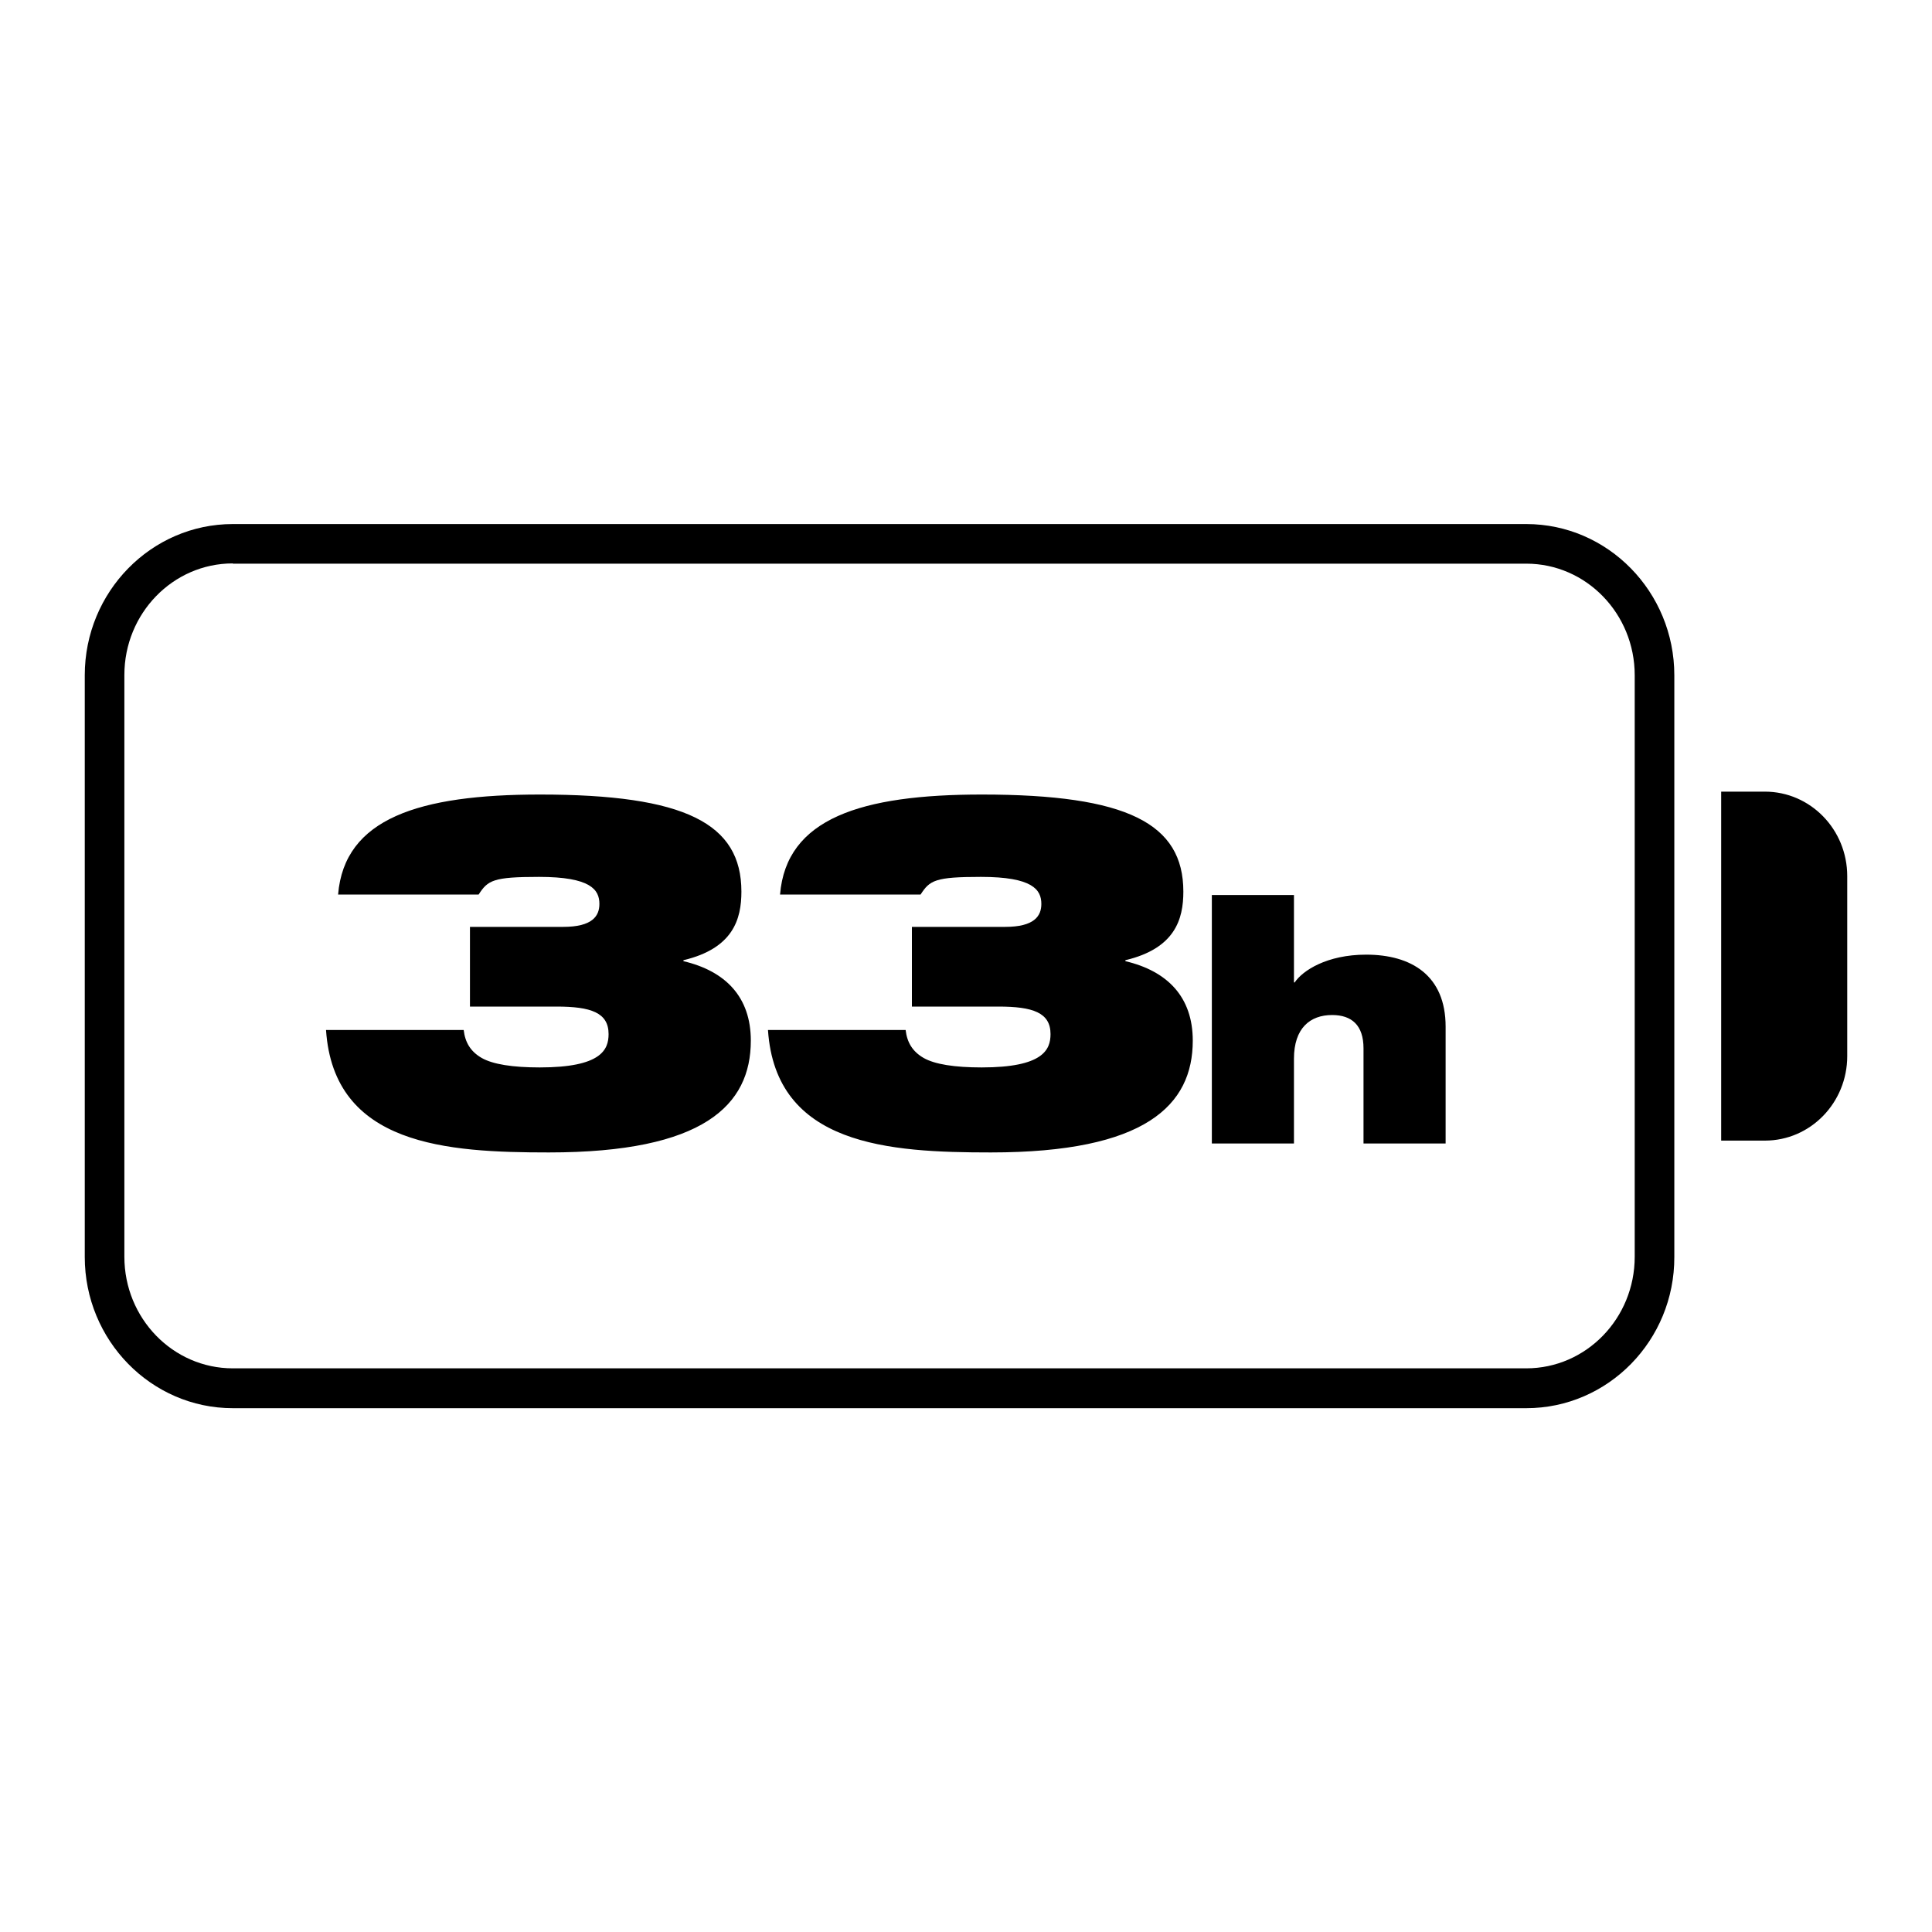 <svg xml:space="preserve" style="enable-background:new 0 0 80 80;" viewBox="0 0 80 80" y="0px" x="0px" xmlns:xlink="http://www.w3.org/1999/xlink" xmlns="http://www.w3.org/2000/svg" version="1.1">
<style type="text/css">
	.st0{display:none;}
	.st1{display:inline;fill:#FFFFFF;stroke:#000000;stroke-width:2;stroke-miterlimit:10;}
	.st2{stroke:#404040;stroke-width:1.5;stroke-miterlimit:10;}
	.st3{fill-rule:evenodd;clip-rule:evenodd;}
	.st4{clip-path:url(#SVGID_00000010282274602608383680000002872301117899074960_);}
	.st5{fill:#010101;}
	.st6{fill:none;stroke:#000000;stroke-width:1.5;stroke-linecap:round;stroke-linejoin:round;}
</style>
<g id="Layer_2">
</g>
<g class="st0" id="Layer_3">
</g>
<g id="Layer_1">
	<path d="M63.2,58.31H9.64c-3.38,0-6.13-2.81-6.13-6.26V27.96c0-3.45,2.75-6.26,6.13-6.26H63.2c3.38,0,6.13,2.81,6.13,6.26v24.09
		C69.34,55.5,66.59,58.31,63.2,58.31z M9.64,23.33c-2.48,0-4.49,2.07-4.49,4.62v24.09c0,2.55,2.01,4.62,4.49,4.62H63.2
		c2.48,0,4.49-2.07,4.49-4.62V27.96c0-2.55-2.01-4.62-4.49-4.62H9.64z M73.08,32.78h-1.81v14.45h1.81c1.89,0,3.41-1.57,3.41-3.5
		v-7.45C76.49,34.34,74.96,32.78,73.08,32.78z M19.48,38.38h3.84c1.21,0,1.5-0.45,1.5-0.95c0-0.59-0.36-1.12-2.5-1.12
		c-1.9,0-2.12,0.14-2.5,0.73h-5.82c0.26-3.15,3.35-4.14,8.36-4.14c6.02,0,8.34,1.2,8.34,4.02c0,1.14-0.34,2.35-2.4,2.84v0.04
		c1.74,0.41,2.79,1.48,2.79,3.29c0,2.68-1.96,4.63-8.36,4.63c-4.22,0-8.91-0.28-9.23-5.07h5.7c0.06,0.51,0.28,0.89,0.75,1.16
		c0.46,0.26,1.27,0.39,2.4,0.39c2.54,0,2.85-0.73,2.85-1.38c0-0.89-0.73-1.14-2.16-1.14h-3.58V38.38z M37.78,38.38h3.84
		c1.21,0,1.5-0.45,1.5-0.95c0-0.59-0.36-1.12-2.5-1.12c-1.9,0-2.12,0.14-2.5,0.73h-5.82c0.26-3.15,3.35-4.14,8.36-4.14
		c6.02,0,8.34,1.2,8.34,4.02c0,1.14-0.34,2.35-2.4,2.84v0.04c1.74,0.41,2.79,1.48,2.79,3.29c0,2.68-1.96,4.63-8.36,4.63
		c-4.22,0-8.91-0.28-9.23-5.07h5.7c0.06,0.51,0.28,0.89,0.75,1.16c0.46,0.26,1.27,0.39,2.4,0.39c2.54,0,2.85-0.73,2.85-1.38
		c0-0.89-0.73-1.14-2.16-1.14h-3.58V38.38z M50.18,37.06h3.4v3.62h0.03c0.33-0.49,1.33-1.15,2.96-1.15c1.87,0,3.29,0.86,3.29,2.98
		v4.84h-3.4v-3.94c0-0.96-0.49-1.38-1.3-1.38c-0.91,0-1.58,0.54-1.58,1.81v3.51h-3.4V37.06z"></path>
</g>
<g id="Layer_4">
</g>
</svg>
